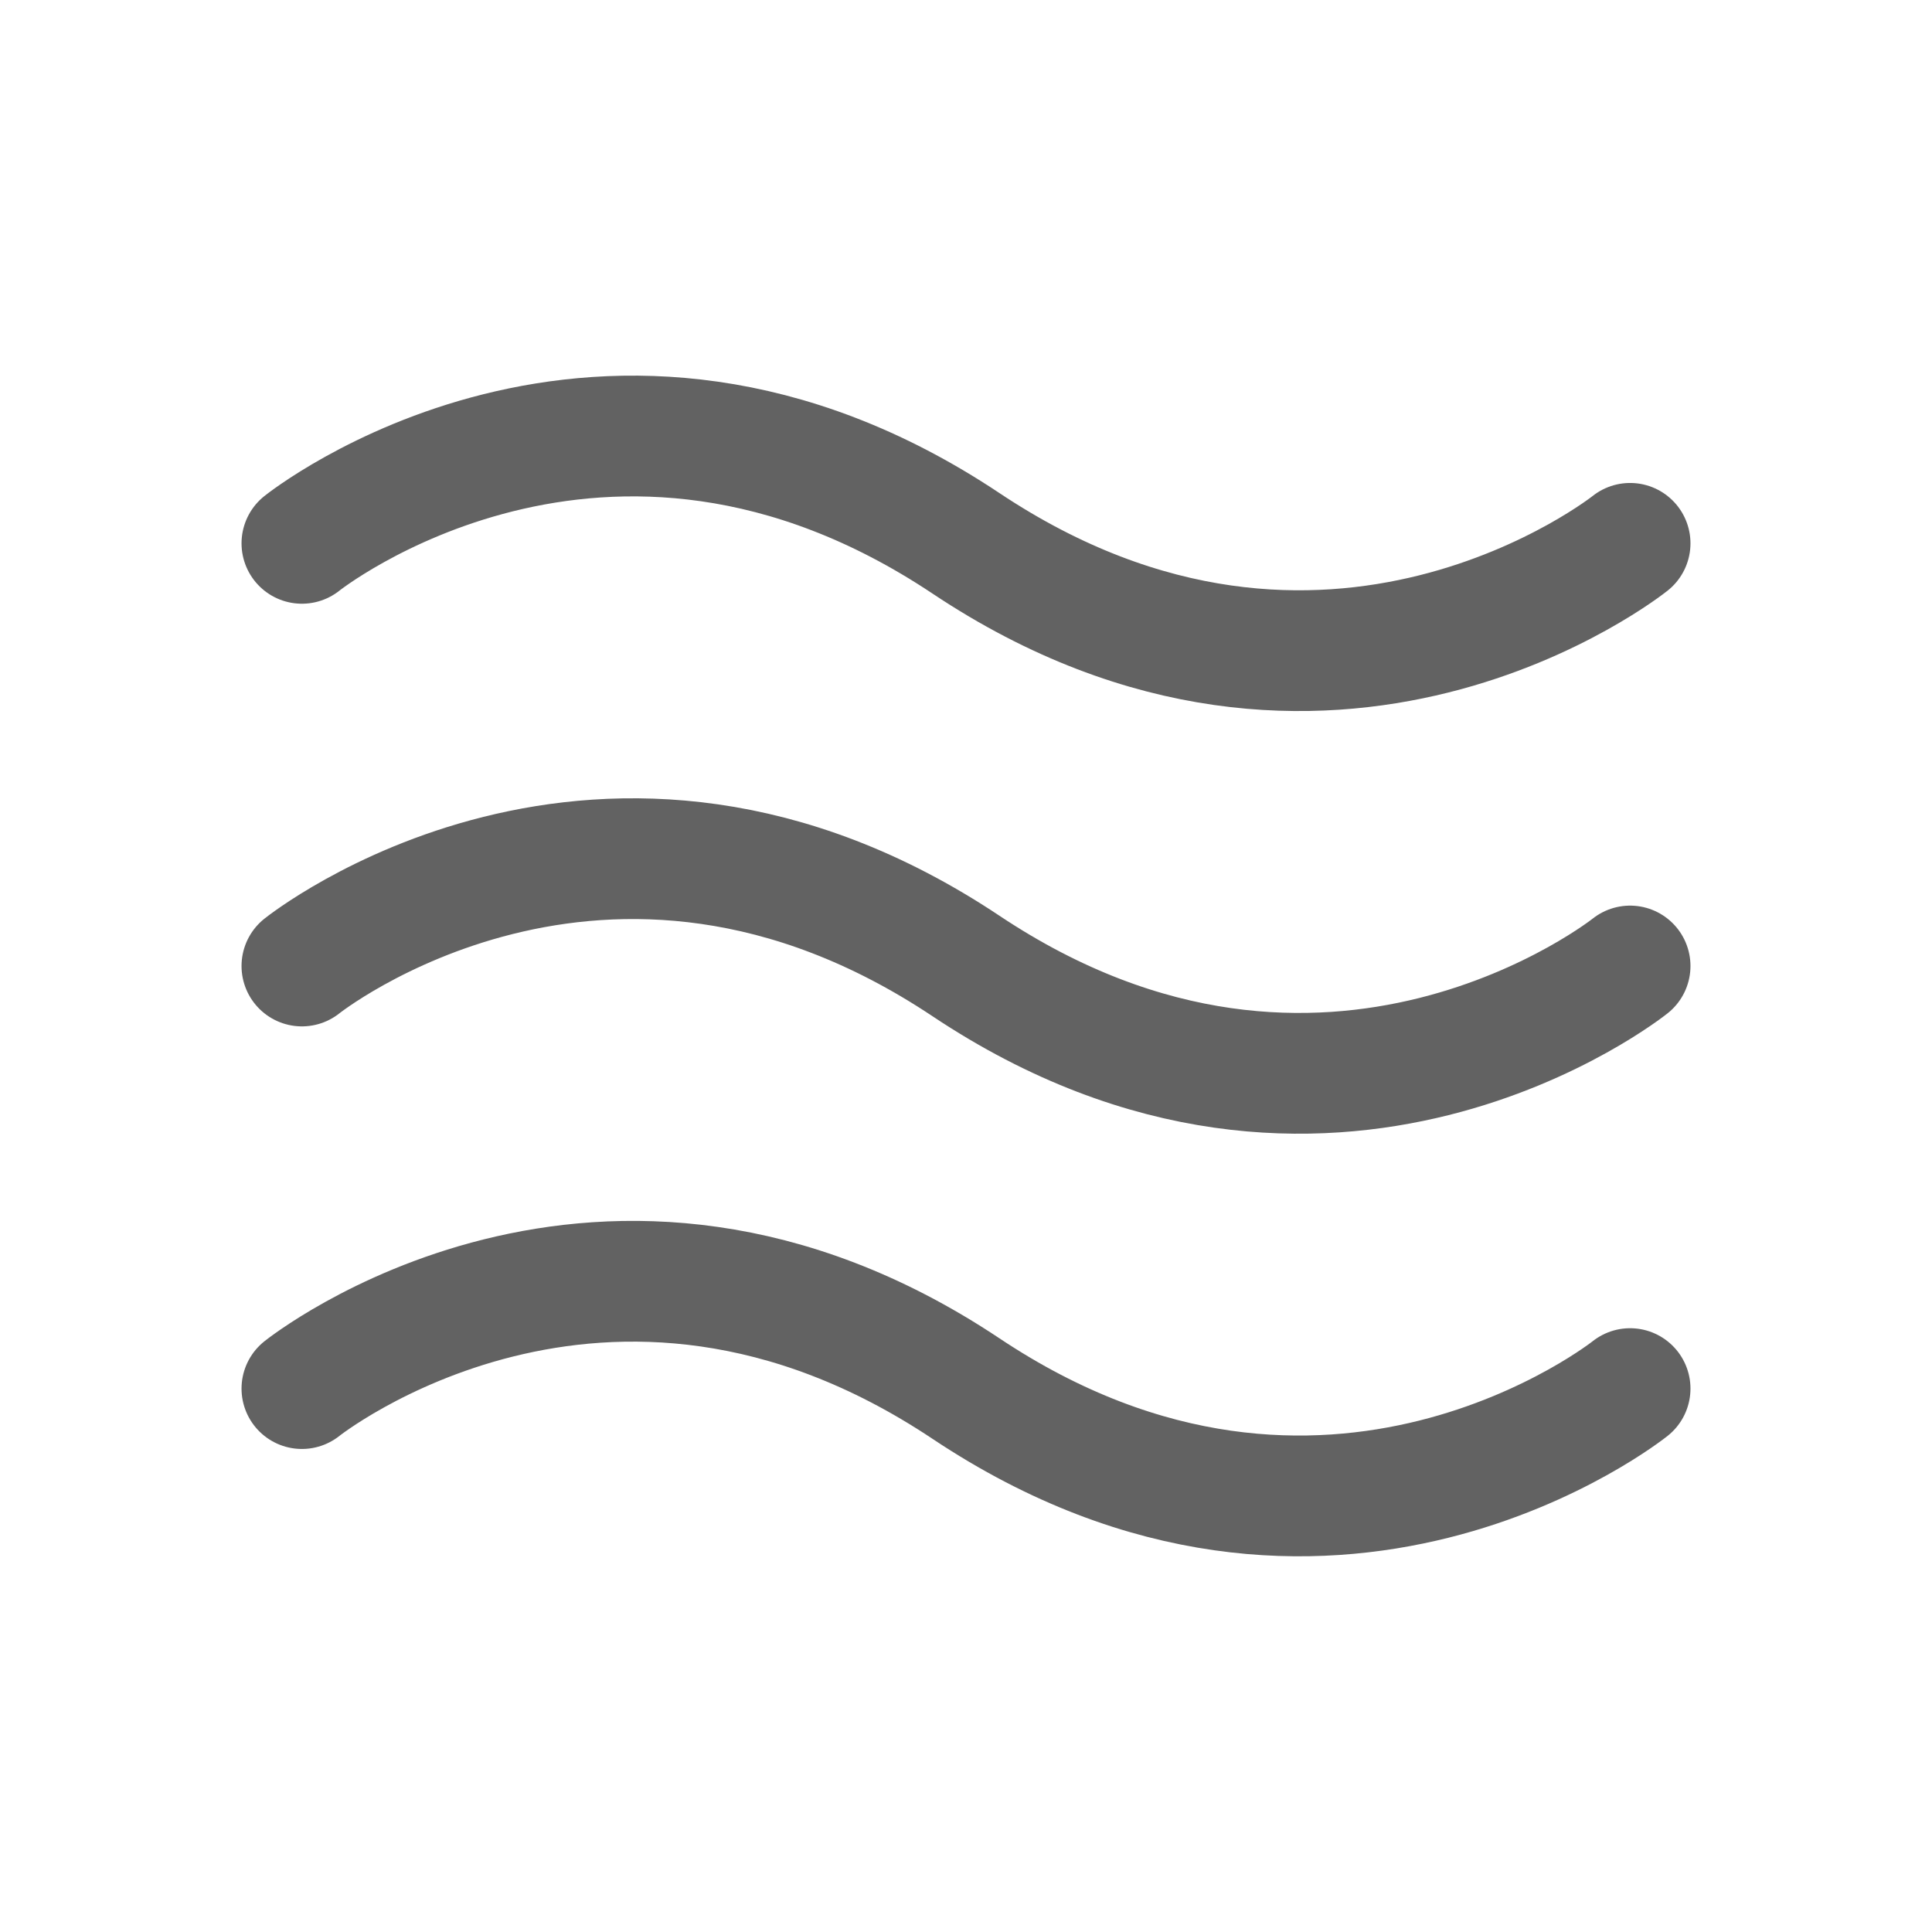 <svg width="30" height="30" viewBox="0 0 30 30" fill="none" xmlns="http://www.w3.org/2000/svg">
<path d="M4.688 8.437C4.688 8.437 9.375 4.687 15 8.437C20.625 12.187 25.312 8.437 25.312 8.437" stroke="#626262" stroke-width="1.875" stroke-linecap="round" stroke-linejoin="round"/>
<path d="M4.688 15C4.688 15 9.375 11.25 15 15C20.625 18.75 25.312 15 25.312 15" stroke="#626262" stroke-width="1.875" stroke-linecap="round" stroke-linejoin="round"/>
<path d="M4.688 21.562C4.688 21.562 9.375 17.812 15 21.562C20.625 25.312 25.312 21.562 25.312 21.562" stroke="#626262" stroke-width="1.875" stroke-linecap="round" stroke-linejoin="round"/>
</svg>
